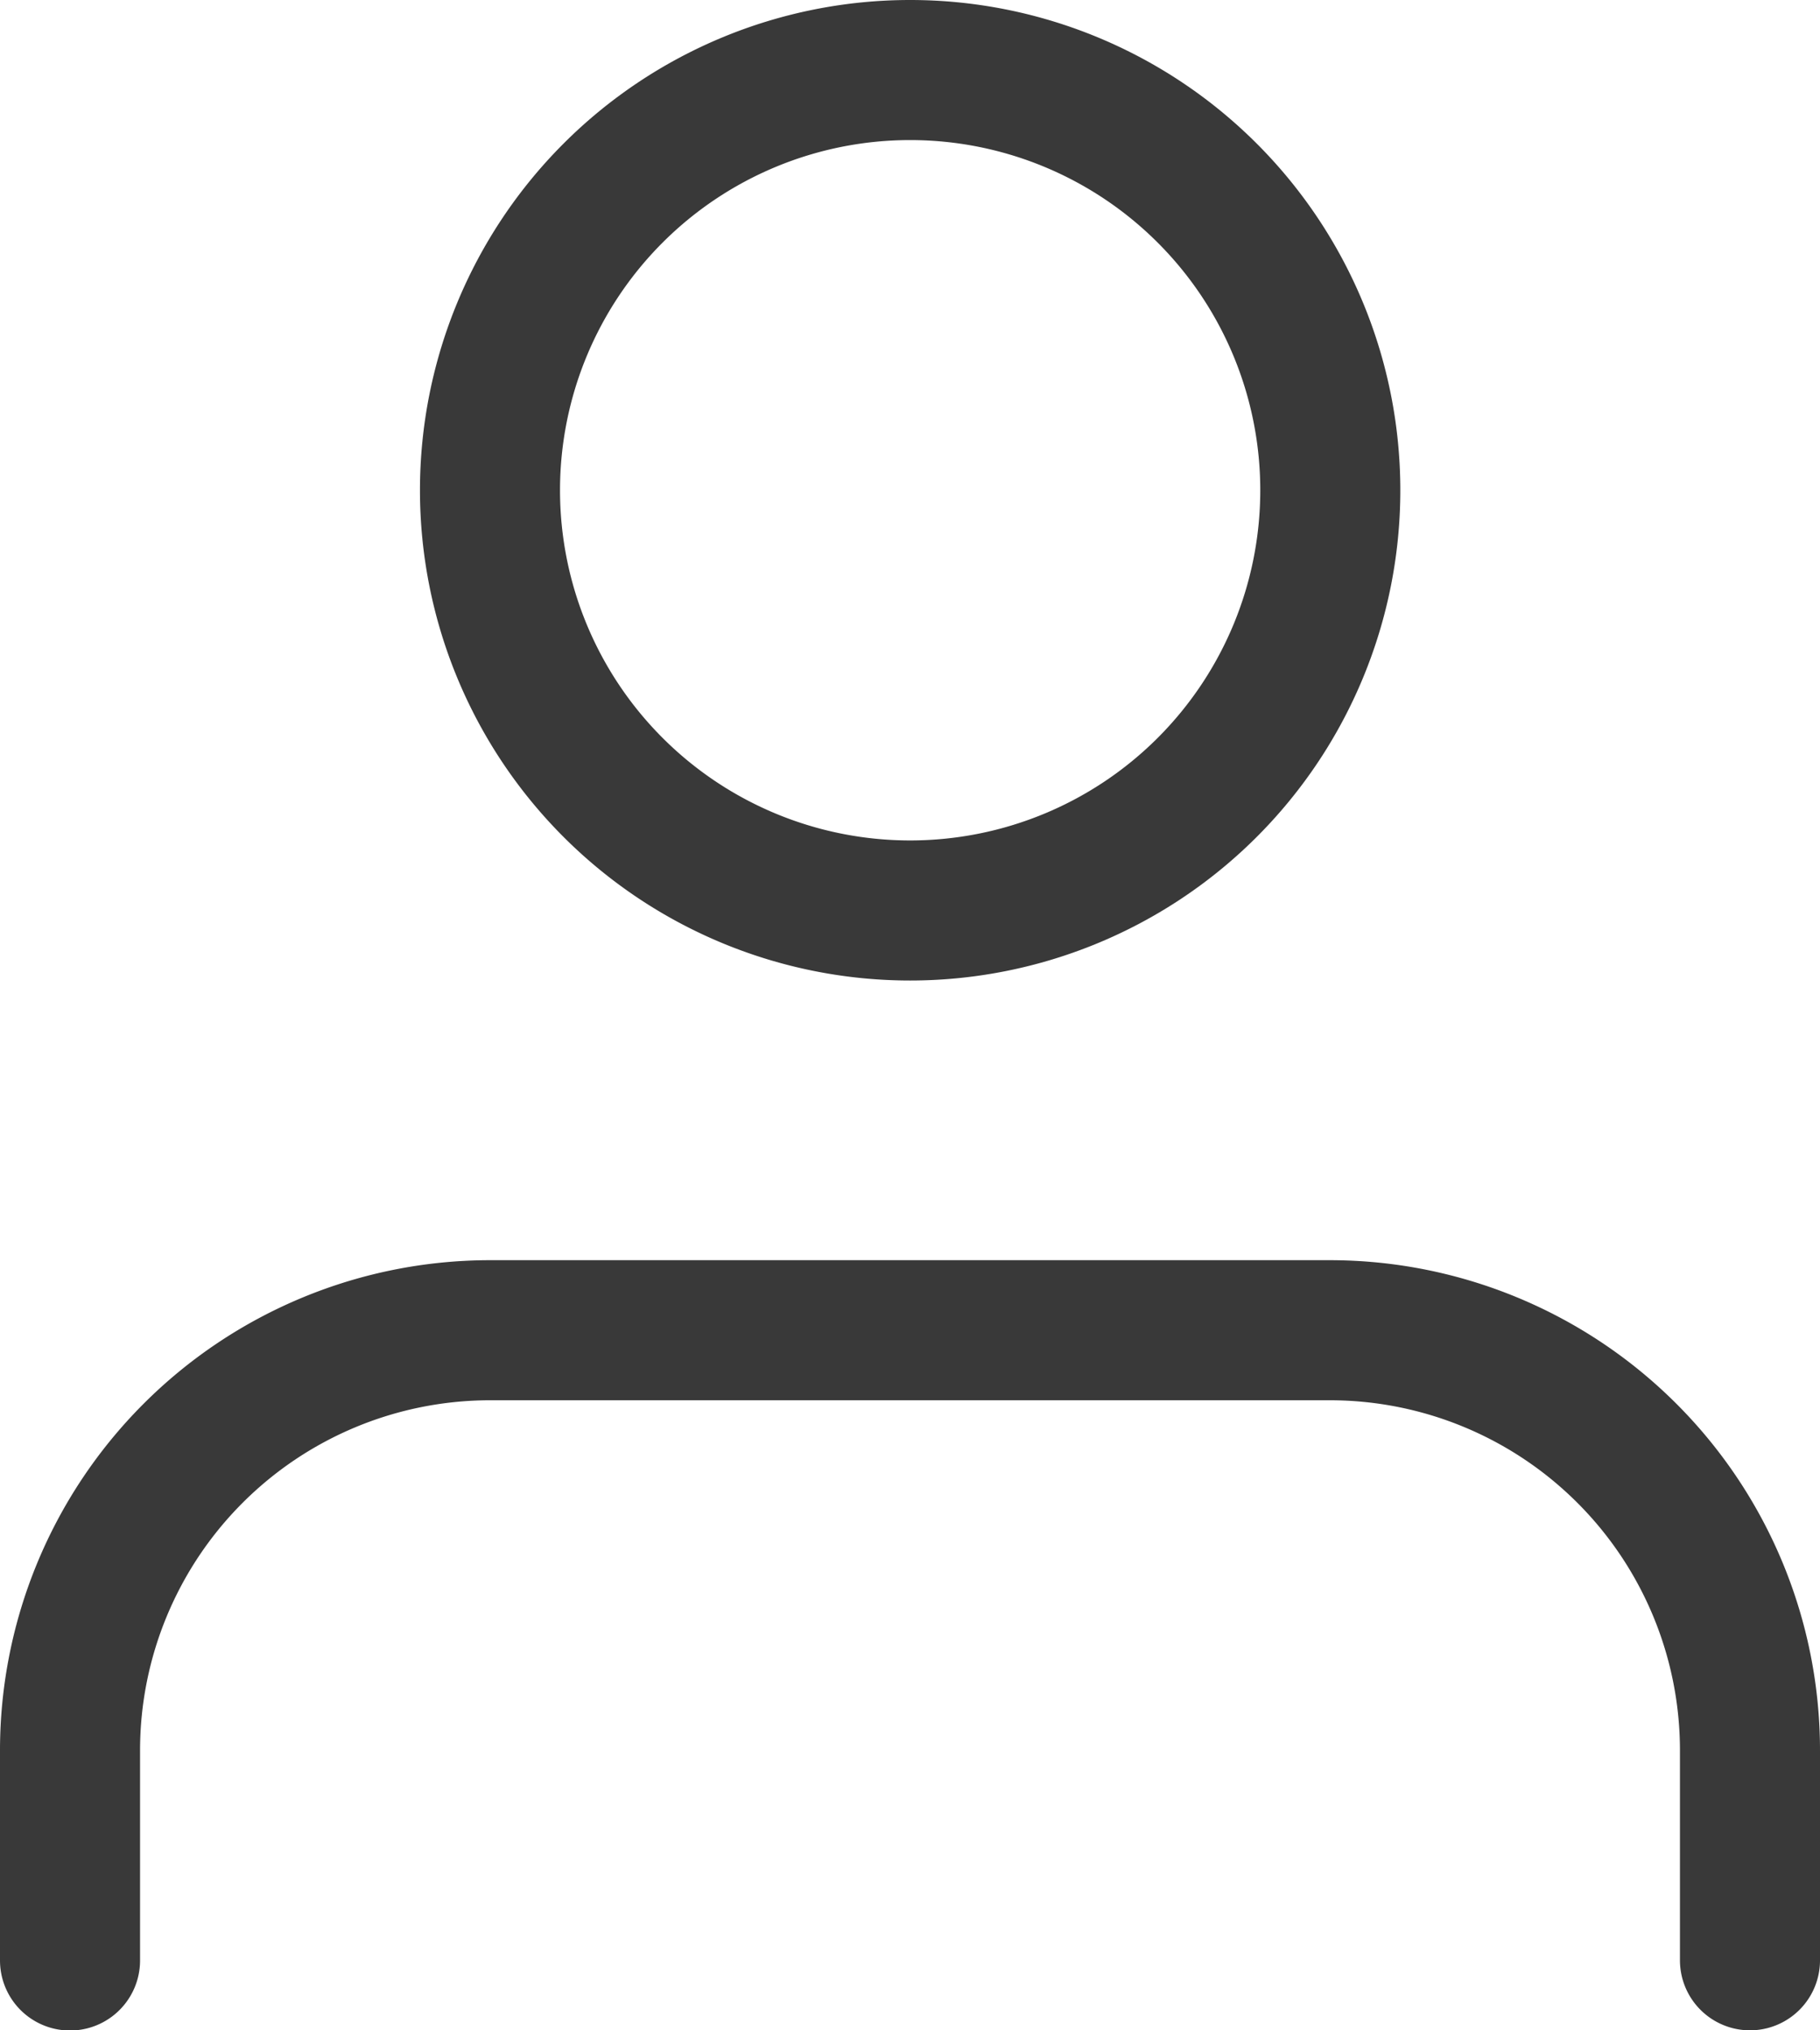 <svg xmlns="http://www.w3.org/2000/svg" width="19.493" height="21.742" viewBox="0 0 19.493 21.742">
  <g id="Icon_feather-user" data-name="Icon feather-user" transform="translate(-5.25 -3.75)">
    <path id="Path_301" data-name="Path 301" d="M23.993,29.247V27a4.5,4.5,0,0,0-4.5-4.5h-9A4.5,4.5,0,0,0,6,27v2.249" transform="translate(0 -4.505)" fill="none" stroke="#393939" stroke-linecap="round" stroke-linejoin="round" stroke-width="1.5"/>
    <path id="Path_302" data-name="Path 302" d="M21,9a4.5,4.5,0,1,1-4.5-4.5A4.5,4.5,0,0,1,21,9Z" transform="translate(-1.502)" fill="none" stroke="#393939" stroke-linecap="round" stroke-linejoin="round" stroke-width="1.5"/>
  </g>
</svg>
